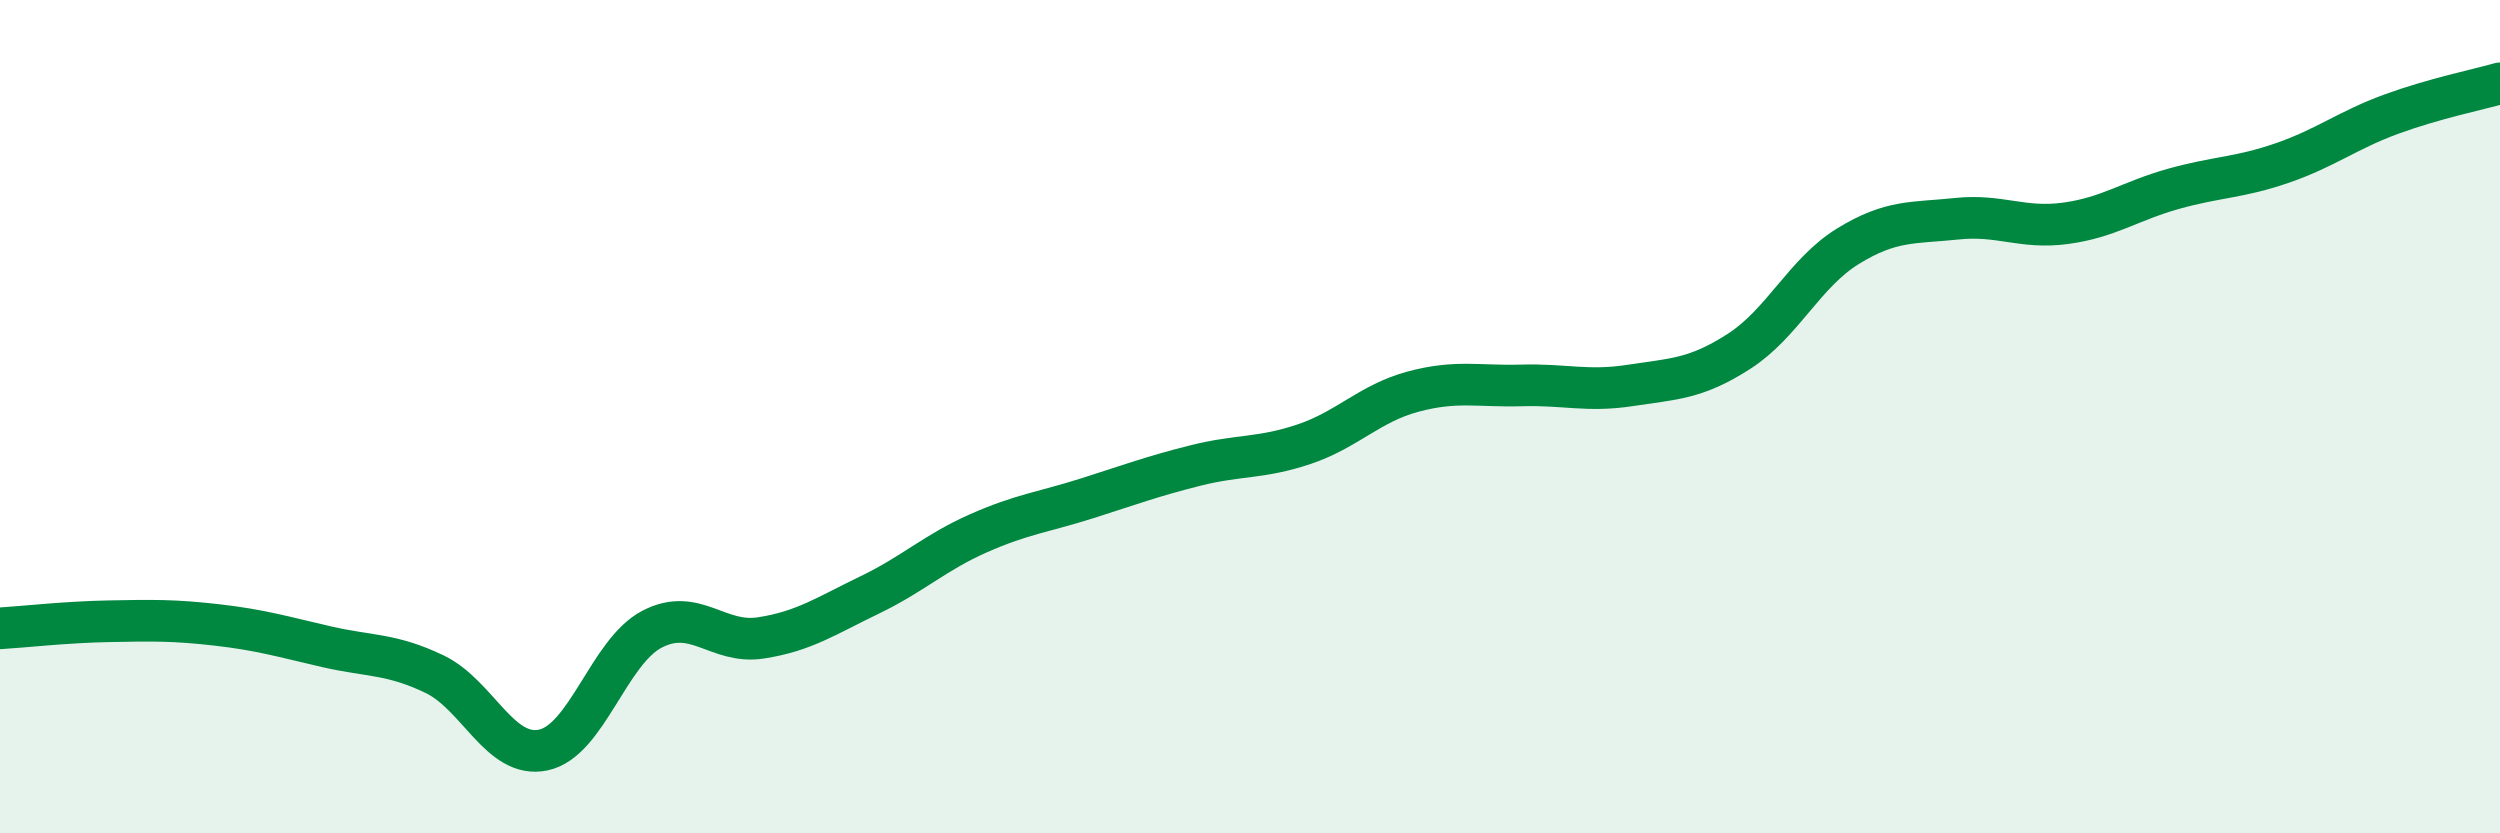 
    <svg width="60" height="20" viewBox="0 0 60 20" xmlns="http://www.w3.org/2000/svg">
      <path
        d="M 0,15.08 C 0.52,15.05 1.57,14.93 2.61,14.91 C 3.65,14.89 4.18,14.88 5.22,15 C 6.26,15.12 6.79,15.28 7.83,15.52 C 8.87,15.76 9.39,15.68 10.43,16.18 C 11.47,16.68 12,18.22 13.04,18 C 14.08,17.78 14.61,15.64 15.65,15.1 C 16.69,14.56 17.22,15.47 18.26,15.31 C 19.3,15.15 19.83,14.78 20.87,14.28 C 21.91,13.78 22.44,13.26 23.48,12.8 C 24.52,12.34 25.05,12.29 26.09,11.96 C 27.13,11.63 27.66,11.43 28.7,11.17 C 29.74,10.91 30.26,11.01 31.3,10.66 C 32.34,10.31 32.87,9.68 33.91,9.4 C 34.95,9.12 35.48,9.28 36.52,9.25 C 37.56,9.22 38.09,9.41 39.13,9.25 C 40.17,9.09 40.7,9.1 41.74,8.43 C 42.78,7.76 43.31,6.55 44.35,5.91 C 45.39,5.27 45.92,5.36 46.96,5.25 C 48,5.14 48.53,5.5 49.57,5.36 C 50.61,5.22 51.13,4.82 52.17,4.53 C 53.21,4.24 53.74,4.27 54.78,3.91 C 55.82,3.55 56.35,3.12 57.39,2.74 C 58.43,2.36 59.48,2.15 60,2L60 20L0 20Z"
        fill="#008740"
        opacity="0.1"
        stroke-linecap="round"
        stroke-linejoin="round"
      />
      <path
        d="M 0,15.08 C 0.52,15.05 1.57,14.93 2.61,14.91 C 3.65,14.89 4.18,14.88 5.22,15 C 6.26,15.12 6.79,15.28 7.83,15.52 C 8.87,15.76 9.39,15.68 10.43,16.18 C 11.47,16.68 12,18.22 13.04,18 C 14.08,17.78 14.61,15.64 15.65,15.1 C 16.69,14.56 17.22,15.47 18.26,15.31 C 19.3,15.15 19.83,14.78 20.87,14.28 C 21.91,13.78 22.44,13.26 23.48,12.8 C 24.52,12.34 25.05,12.29 26.09,11.96 C 27.13,11.63 27.66,11.43 28.7,11.17 C 29.74,10.91 30.26,11.01 31.3,10.66 C 32.34,10.31 32.87,9.68 33.91,9.4 C 34.95,9.12 35.48,9.28 36.52,9.25 C 37.56,9.22 38.09,9.41 39.13,9.25 C 40.17,9.09 40.7,9.1 41.74,8.43 C 42.78,7.76 43.31,6.55 44.35,5.91 C 45.39,5.27 45.92,5.36 46.96,5.25 C 48,5.14 48.53,5.5 49.57,5.36 C 50.61,5.22 51.13,4.82 52.17,4.53 C 53.21,4.24 53.74,4.27 54.78,3.91 C 55.82,3.55 56.35,3.12 57.39,2.74 C 58.43,2.36 59.48,2.15 60,2"
        stroke="#008740"
        stroke-width="1"
        fill="none"
        stroke-linecap="round"
        stroke-linejoin="round"
      />
    </svg>
  